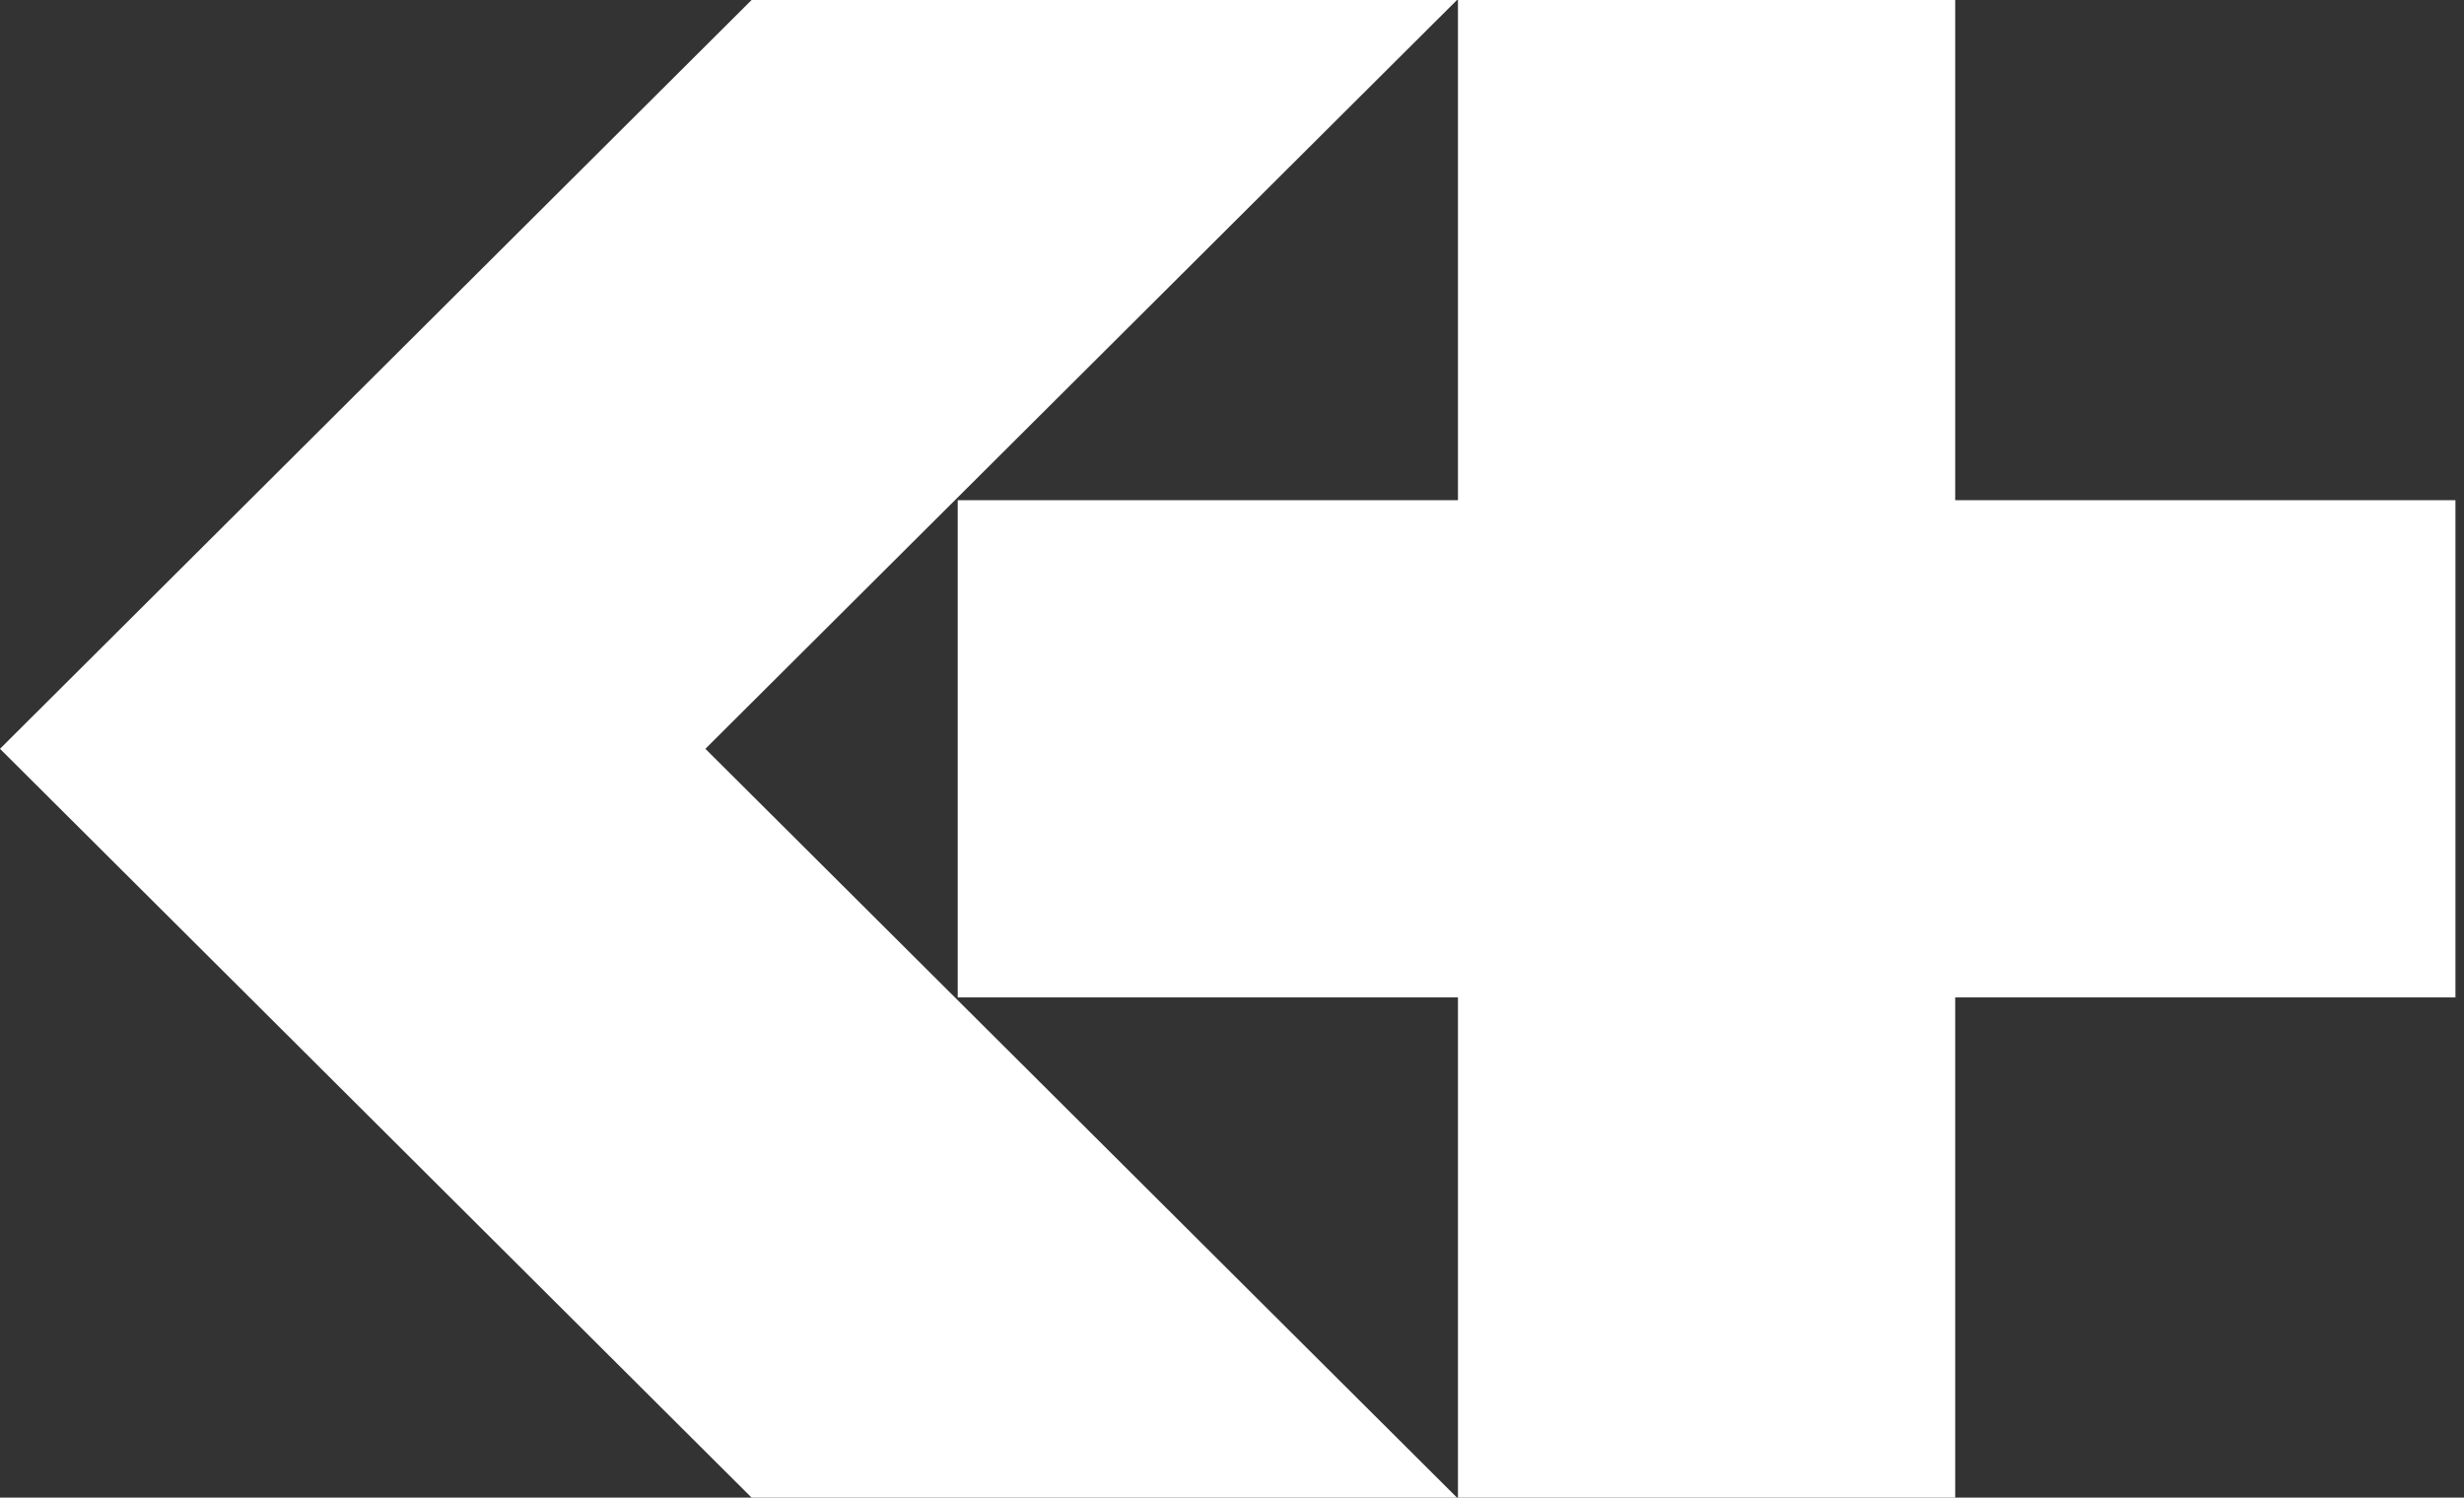 <?xml version="1.0" encoding="UTF-8"?> <svg xmlns="http://www.w3.org/2000/svg" width="51" height="31" viewBox="0 0 51 31" fill="none"><rect x="0" y="0" width="51" height="31" fill="#333333" stroke="none"/><path d="M30.177 31V20.646H19.823V10.354H30.177V0H40.469V10.354H50.823V20.646H40.469V31H30.177Z" fill="white"></path><path d="M15.557 31L0 15.5L15.557 0H30.157L14.6 15.5L30.157 31H15.557Z" fill="white"></path></svg> 